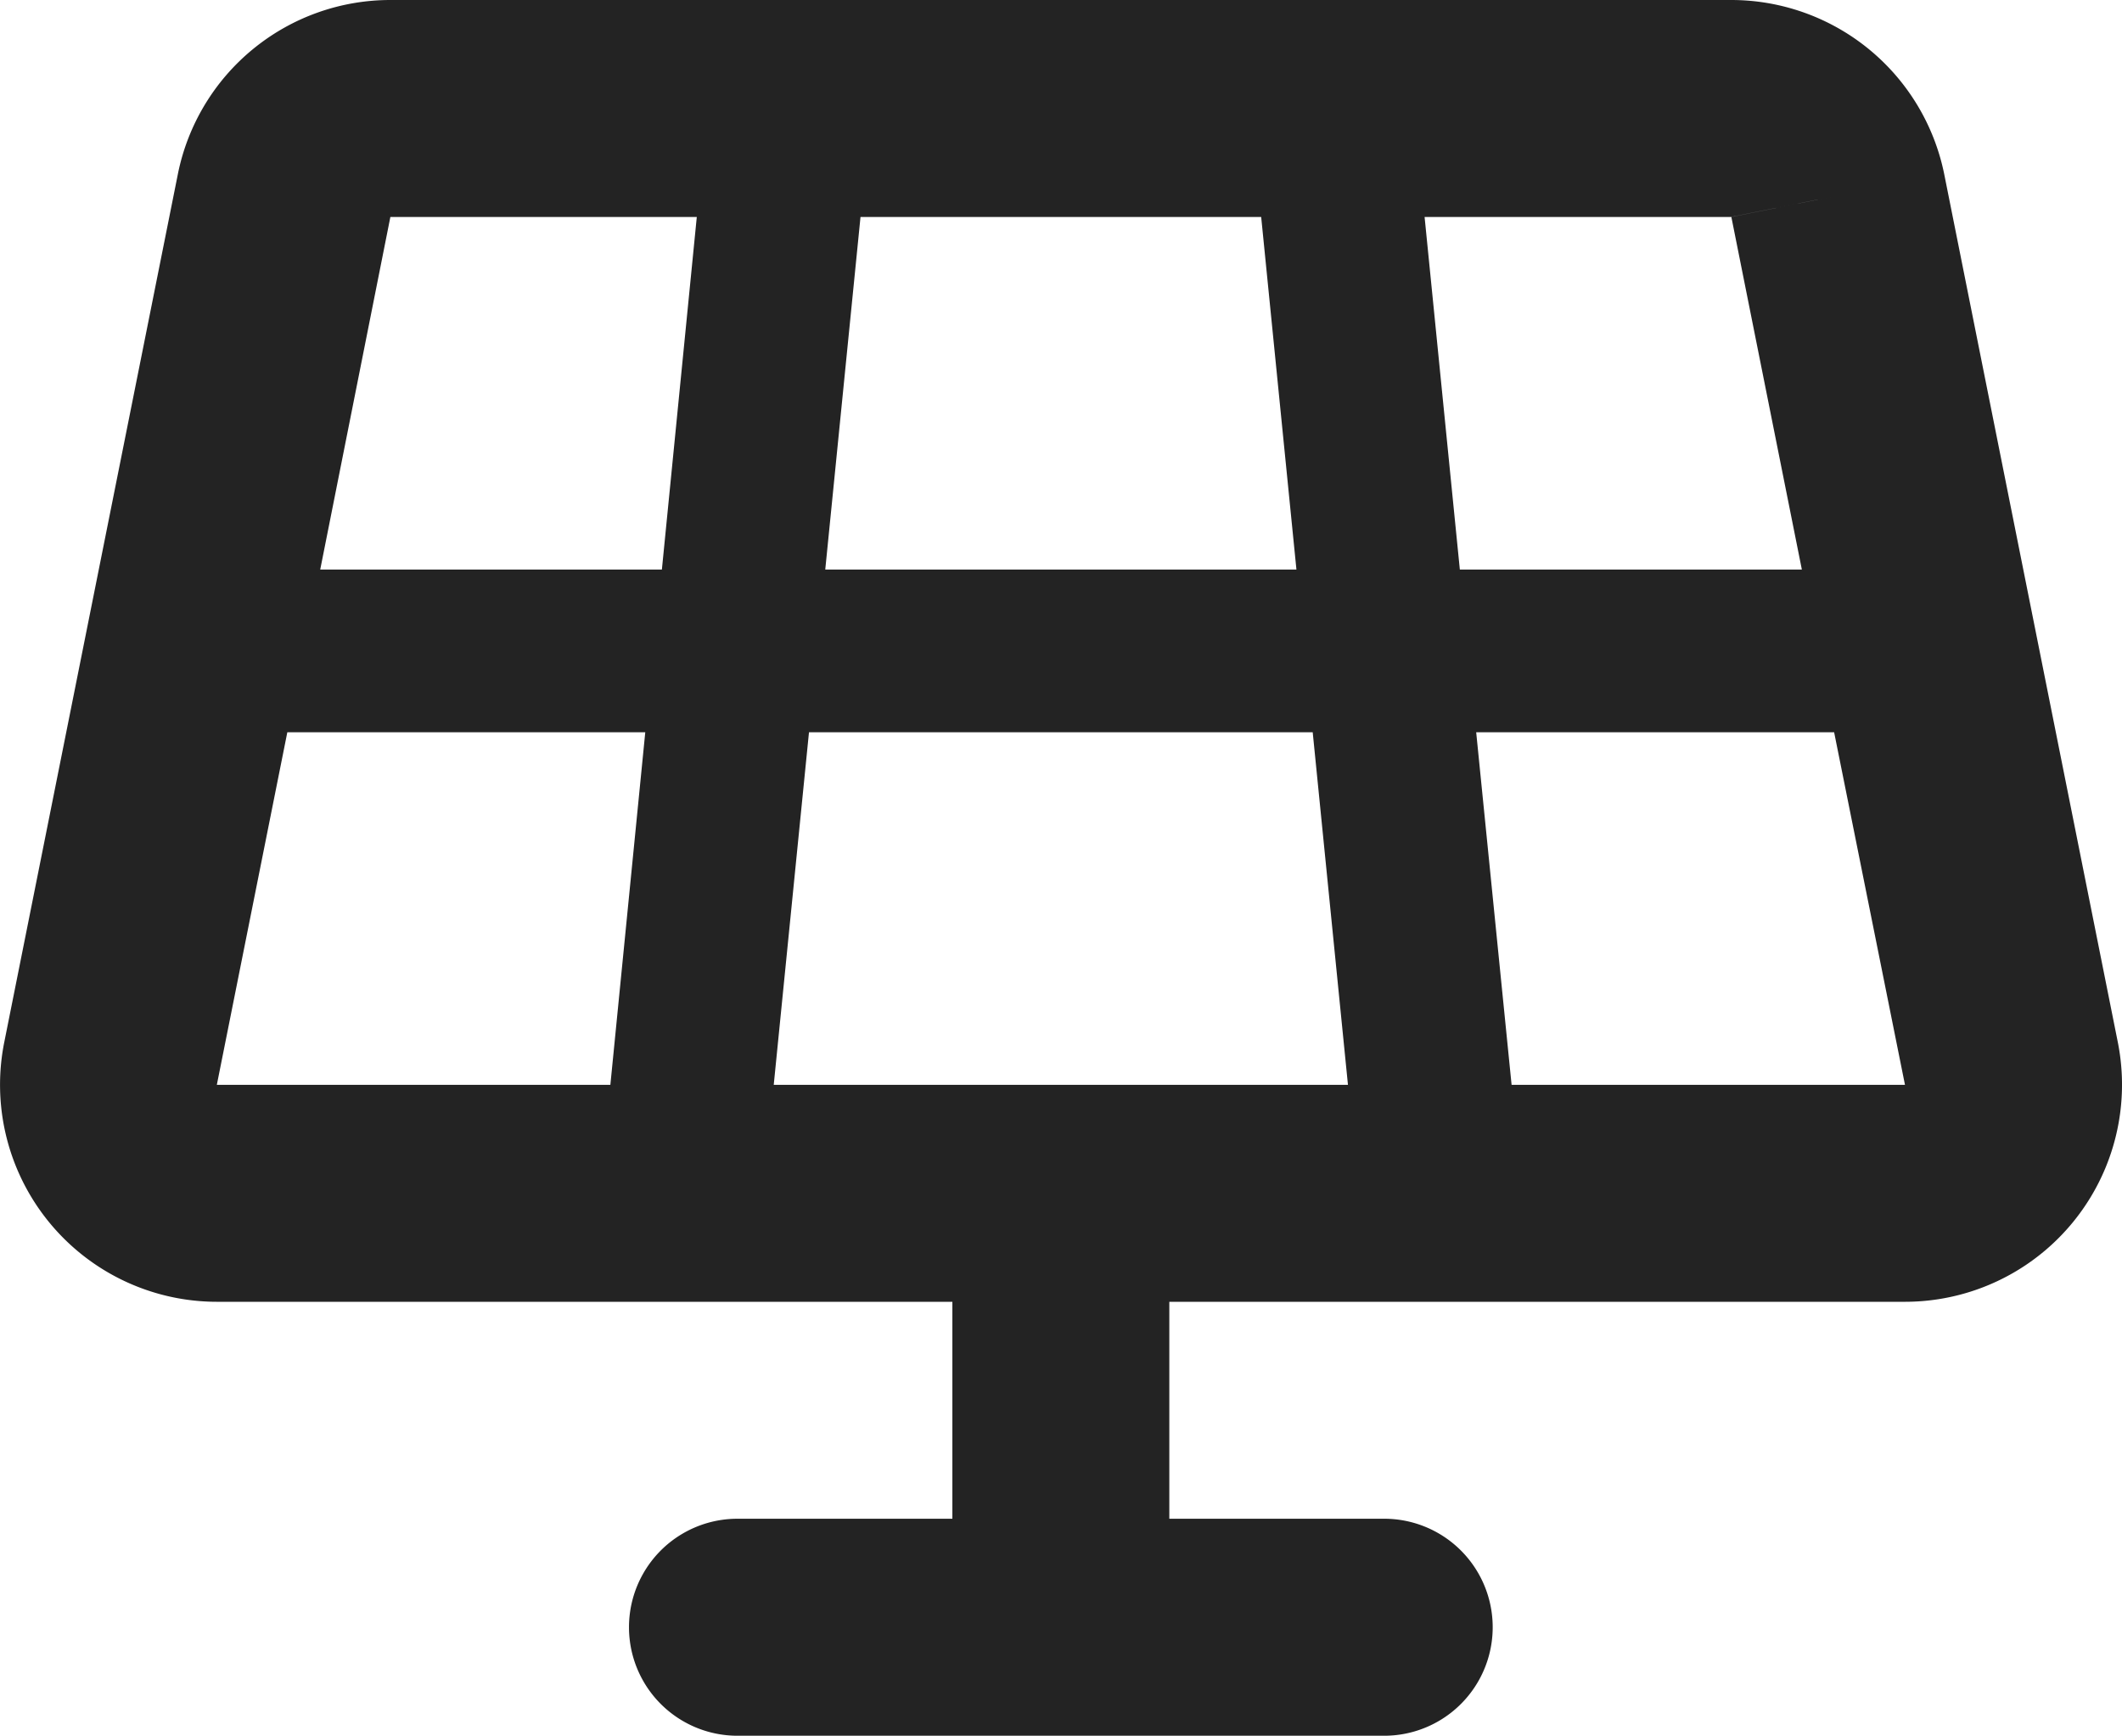 <svg xmlns="http://www.w3.org/2000/svg" width="55.021" height="45" viewBox="0 0 55.021 45">
  <path id="solar-panel-solid" d="M17.16,0a5.619,5.619,0,0,0-5.511,4.518l-4.5,22.5A5.626,5.626,0,0,0,12.66,33.75H31.732v5.625H26.107a2.813,2.813,0,0,0,0,5.625H42.982a2.813,2.813,0,0,0,0-5.625H37.357V33.75H56.43a5.628,5.628,0,0,0,5.52-6.732l-4.5-22.5A5.636,5.636,0,0,0,51.93,0Zm12.19,5.625H39.739l.914,9.141H28.436ZM24.2,14.766H15.341L17.16,5.625h7.945Zm-9.712,4.219h9.281l-.905,9.141H12.66Zm13.526,0H41.075l.914,9.141H27.1l.914-9.141Zm17.3,0h9.281l1.837,9.141h-10.2Zm8.438-4.219H44.89l-.914-9.141h7.945l2.76-.554-2.751.554,1.828,9.141Z" transform="translate(-7.038)" fill="#232323"/>
</svg>

